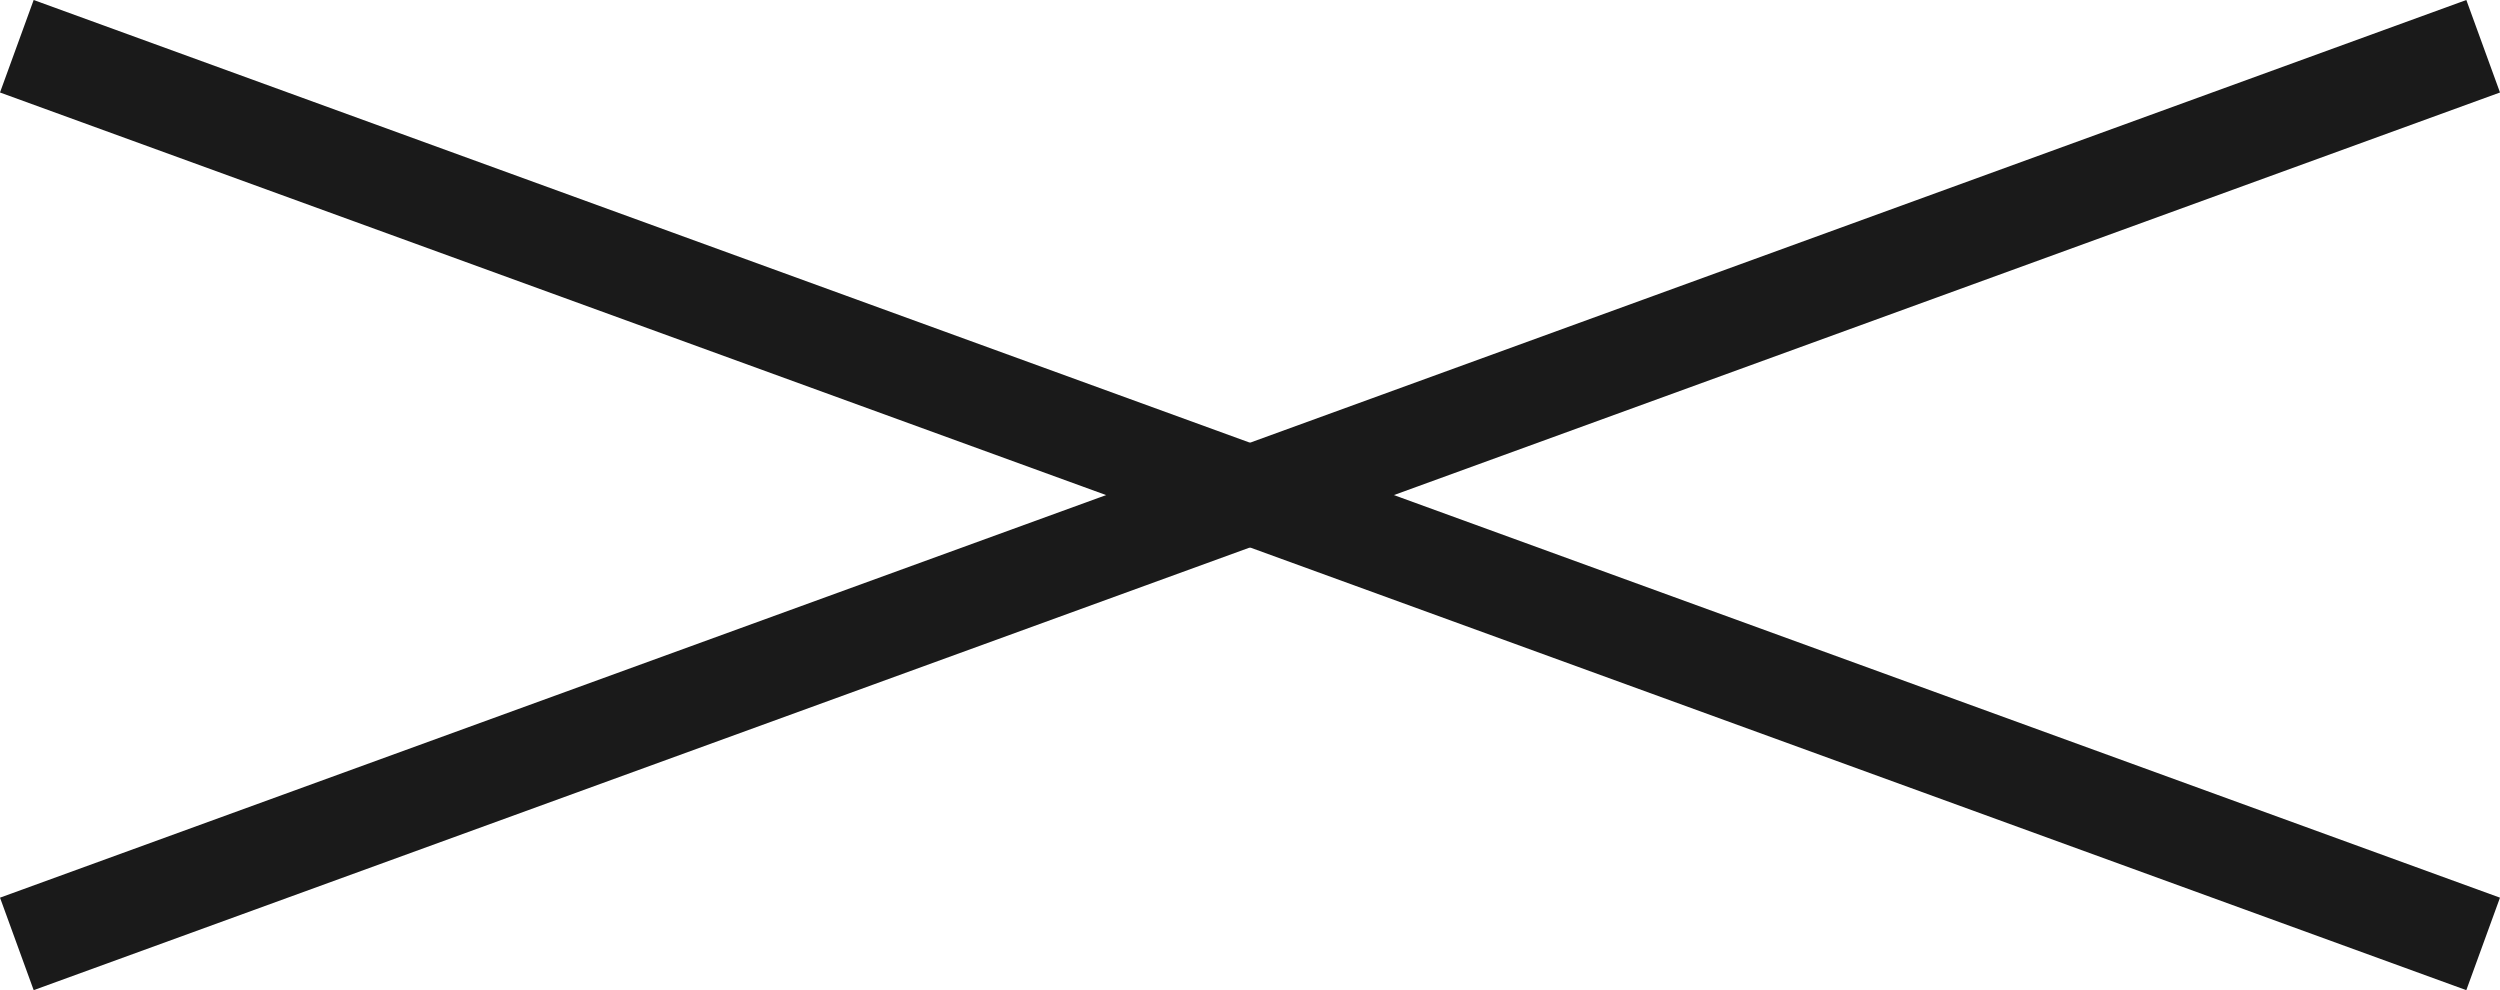 <svg xmlns="http://www.w3.org/2000/svg" width="76.202" height="30.181" viewBox="0 0 76.202 30.181">
  <g id="グループ_25284" data-name="グループ 25284" transform="translate(-631.9 -32)">
    <path id="パス_120013" data-name="パス 120013" d="M0,0H80V3H0Z" transform="translate(632.926 32) rotate(20)" fill="#1a1a1a"/>
    <path id="パス_120014" data-name="パス 120014" d="M0,0H80V3H0Z" transform="translate(708.102 34.819) rotate(160)" fill="#1a1a1a"/>
  </g>
</svg>
